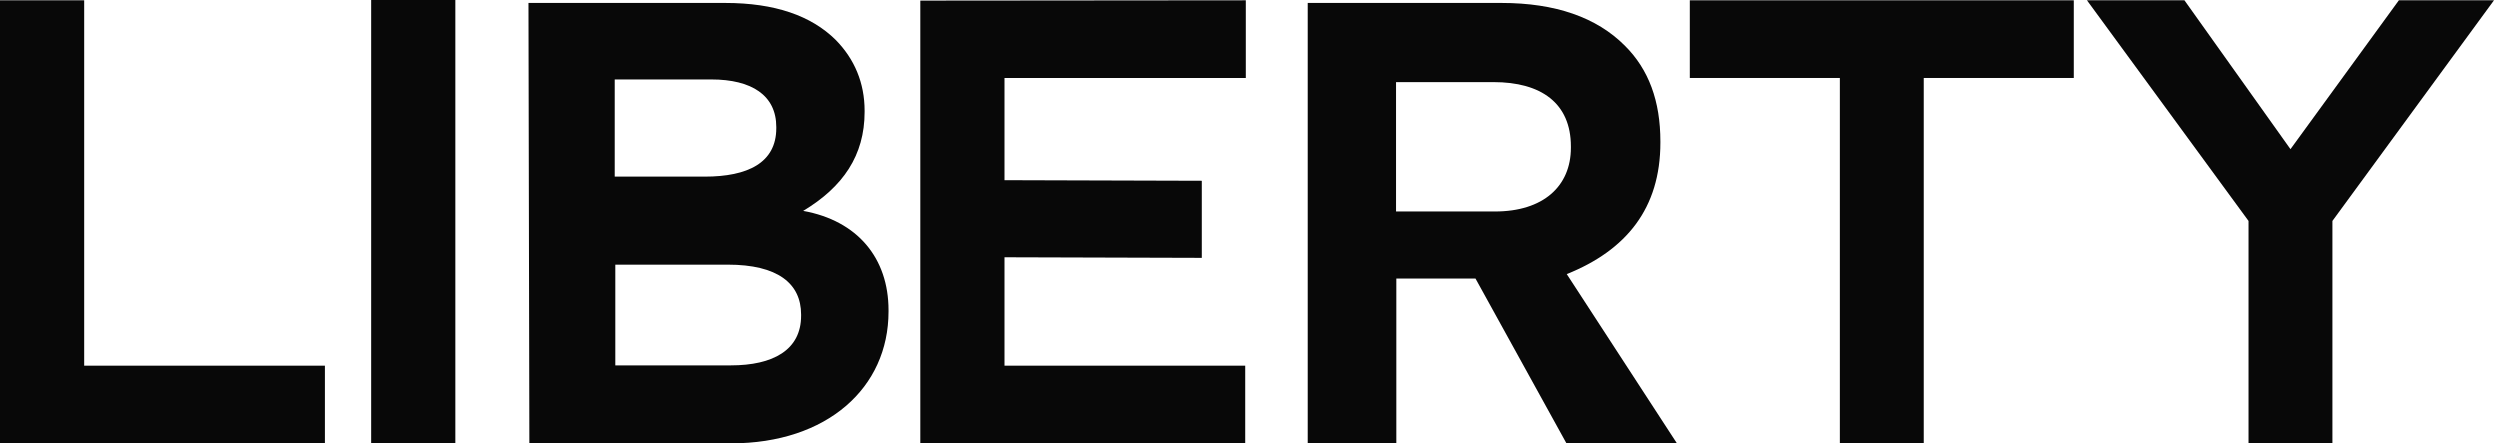 <svg width="406" height="72" viewBox="0 0 406 72" fill="none" xmlns="http://www.w3.org/2000/svg">
<path d="M378.784 35.88V72H365.161V35.88L338.923 0.048H354.752L371.973 24.224L389.577 0.048H405.023L378.784 35.88Z" fill="#080808"/>
<path d="M312.416 12.664V72H298.793V12.664H274.425V0.048H336.783V12.664H312.416Z" fill="#080808"/>
<path d="M254.394 72L239.619 45.233H226.764V72H212.374V0.479H243.841C252.619 0.479 259.286 2.83 263.843 7.387C267.777 11.272 269.647 16.453 269.647 22.976V23.168C269.647 33.817 264.131 40.629 254.442 44.514L272.334 72H254.394ZM255.113 23.792C255.113 16.74 250.268 13.335 242.545 13.335H226.716V34.345H242.785C250.604 34.345 255.113 30.267 255.113 23.984V23.792Z" fill="#080808"/>
<path d="M163.13 12.664V29.261L195.172 29.357V41.876L163.13 41.78V59.385H202.223V72H149.459V0.096L202.319 0.048V12.664H163.13Z" fill="#080808"/>
<path d="M118.73 72H85.968L85.824 0.479H117.771C125.83 0.479 131.73 2.542 135.711 6.475C138.781 9.593 140.412 13.479 140.412 17.988V18.179C140.412 25.231 136.91 30.363 130.435 34.249C139.261 35.832 144.297 41.924 144.297 50.366V50.606C144.297 62.982 134.32 72 118.73 72ZM126.069 20.626C126.069 15.493 122.088 12.903 115.516 12.903H99.831V28.684H114.461C121.369 28.684 126.069 26.478 126.069 20.818V20.626ZM130.099 51.086C130.099 46.001 126.261 42.979 118.203 42.979H99.927V59.336H118.682C125.542 59.336 130.099 56.842 130.099 51.277V51.086Z" fill="#080808"/>
<path d="M60.277 72V0H73.948V72H60.277Z" fill="#080808"/>
<path d="M0 72V0.048H13.671V59.385H52.765V72H0Z" fill="#080808"/>
</svg>
